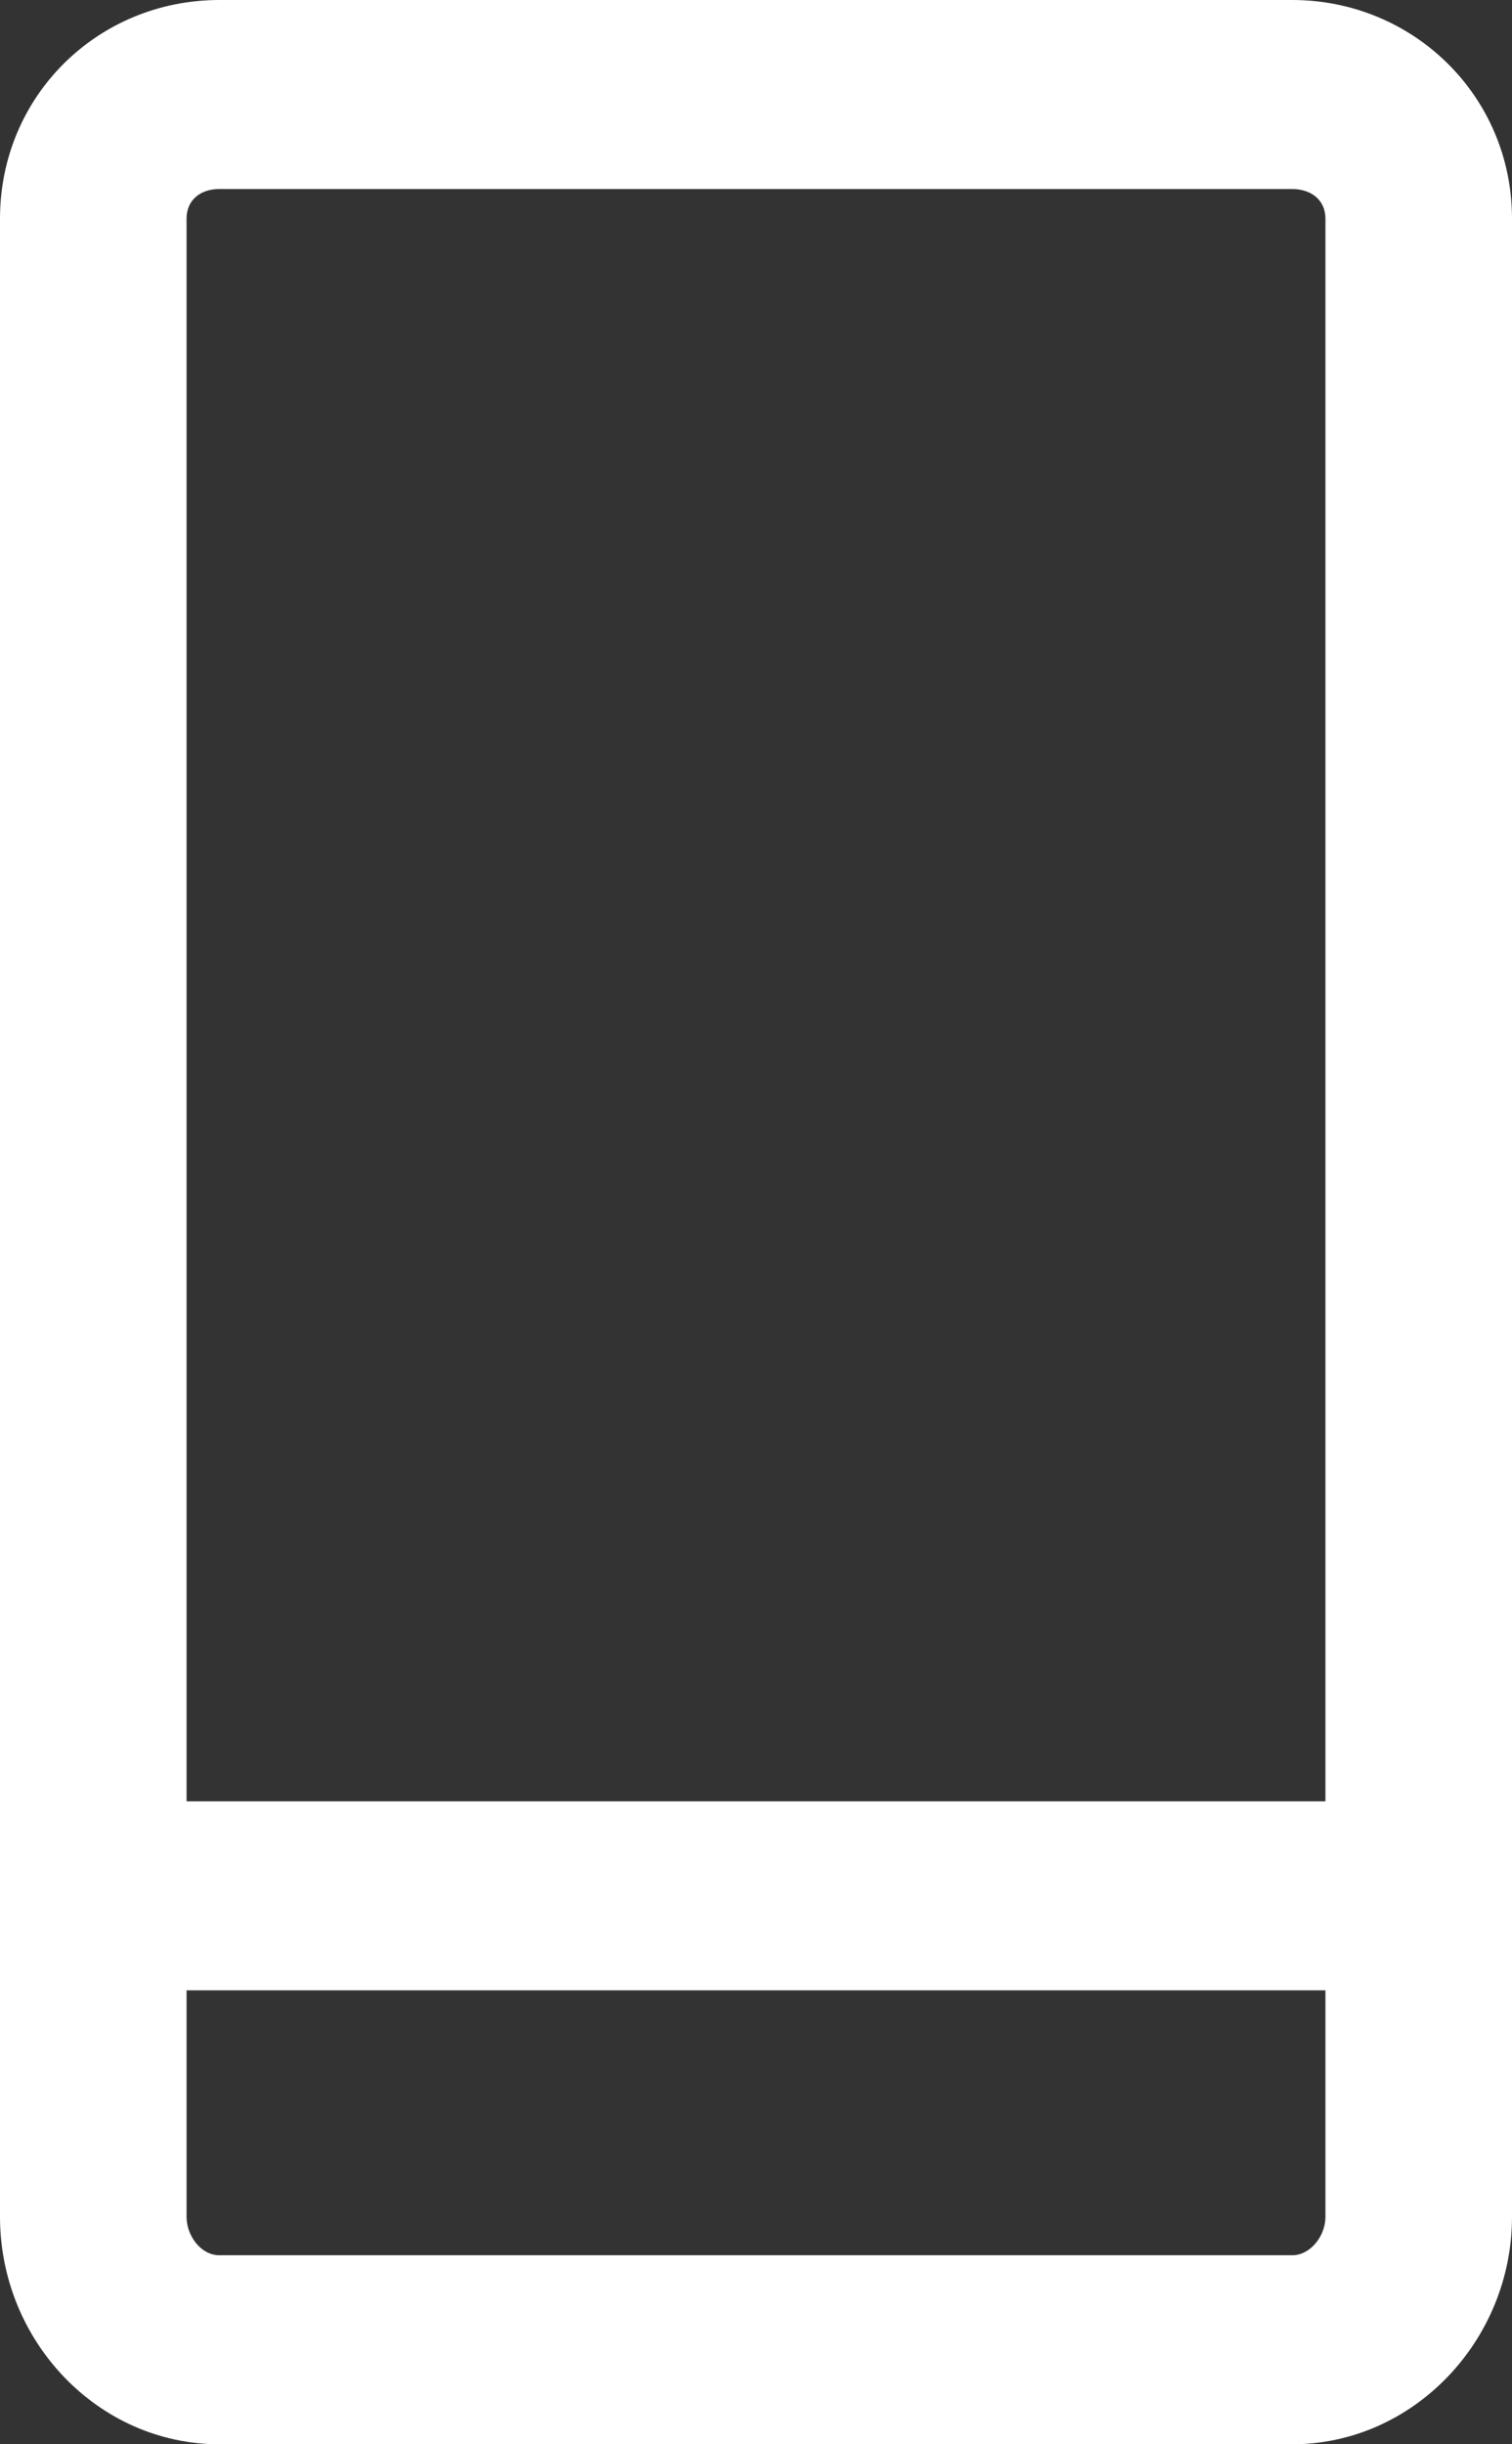 <svg xmlns="http://www.w3.org/2000/svg" xmlns:xlink="http://www.w3.org/1999/xlink" fill="none" version="1.1" width="13" height="21" viewBox="0 0 13 21"><rect x="0" y="0" width="13" height="21" fill="#333333" stroke="none"/><defs><clipPath id="master_svg0_0_3323"><rect x="13" y="0" width="13" height="21" rx="0"/></clipPath></defs><g transform="matrix(-1,0,0,1,26,0)" clip-path="url(#master_svg0_0_3323)"><g><g><path d="M24.114,0C24.114,0,14.89,0,14.89,0C13.85,0,13,0.824,13,1.879C13,1.879,13,19.045,13,19.045C13,20.111,13.85,21,14.89,21C14.89,21,24.114,21,24.114,21C25.159,21,26,20.111,26,19.045C26,19.045,26,1.879,26,1.879C26,0.824,25.159,0,24.114,0ZM14.89,1.624C14.89,1.624,24.114,1.624,24.114,1.624C24.277,1.624,24.396,1.718,24.396,1.879C24.396,1.879,24.396,15.476,24.396,15.476C24.396,15.476,14.604,15.476,14.604,15.476C14.604,15.476,14.604,1.879,14.604,1.879C14.604,1.715,14.731,1.624,14.89,1.624ZM24.114,19.376C24.114,19.376,14.89,19.376,14.89,19.376C14.736,19.376,14.604,19.214,14.604,19.045C14.604,19.045,14.604,17.1,14.604,17.1C14.604,17.1,24.396,17.1,24.396,17.1C24.396,17.1,24.396,19.045,24.396,19.045C24.396,19.211,24.271,19.376,24.114,19.376Z" fill="#FFFFFF" fill-opacity="1"/></g></g></g></svg>